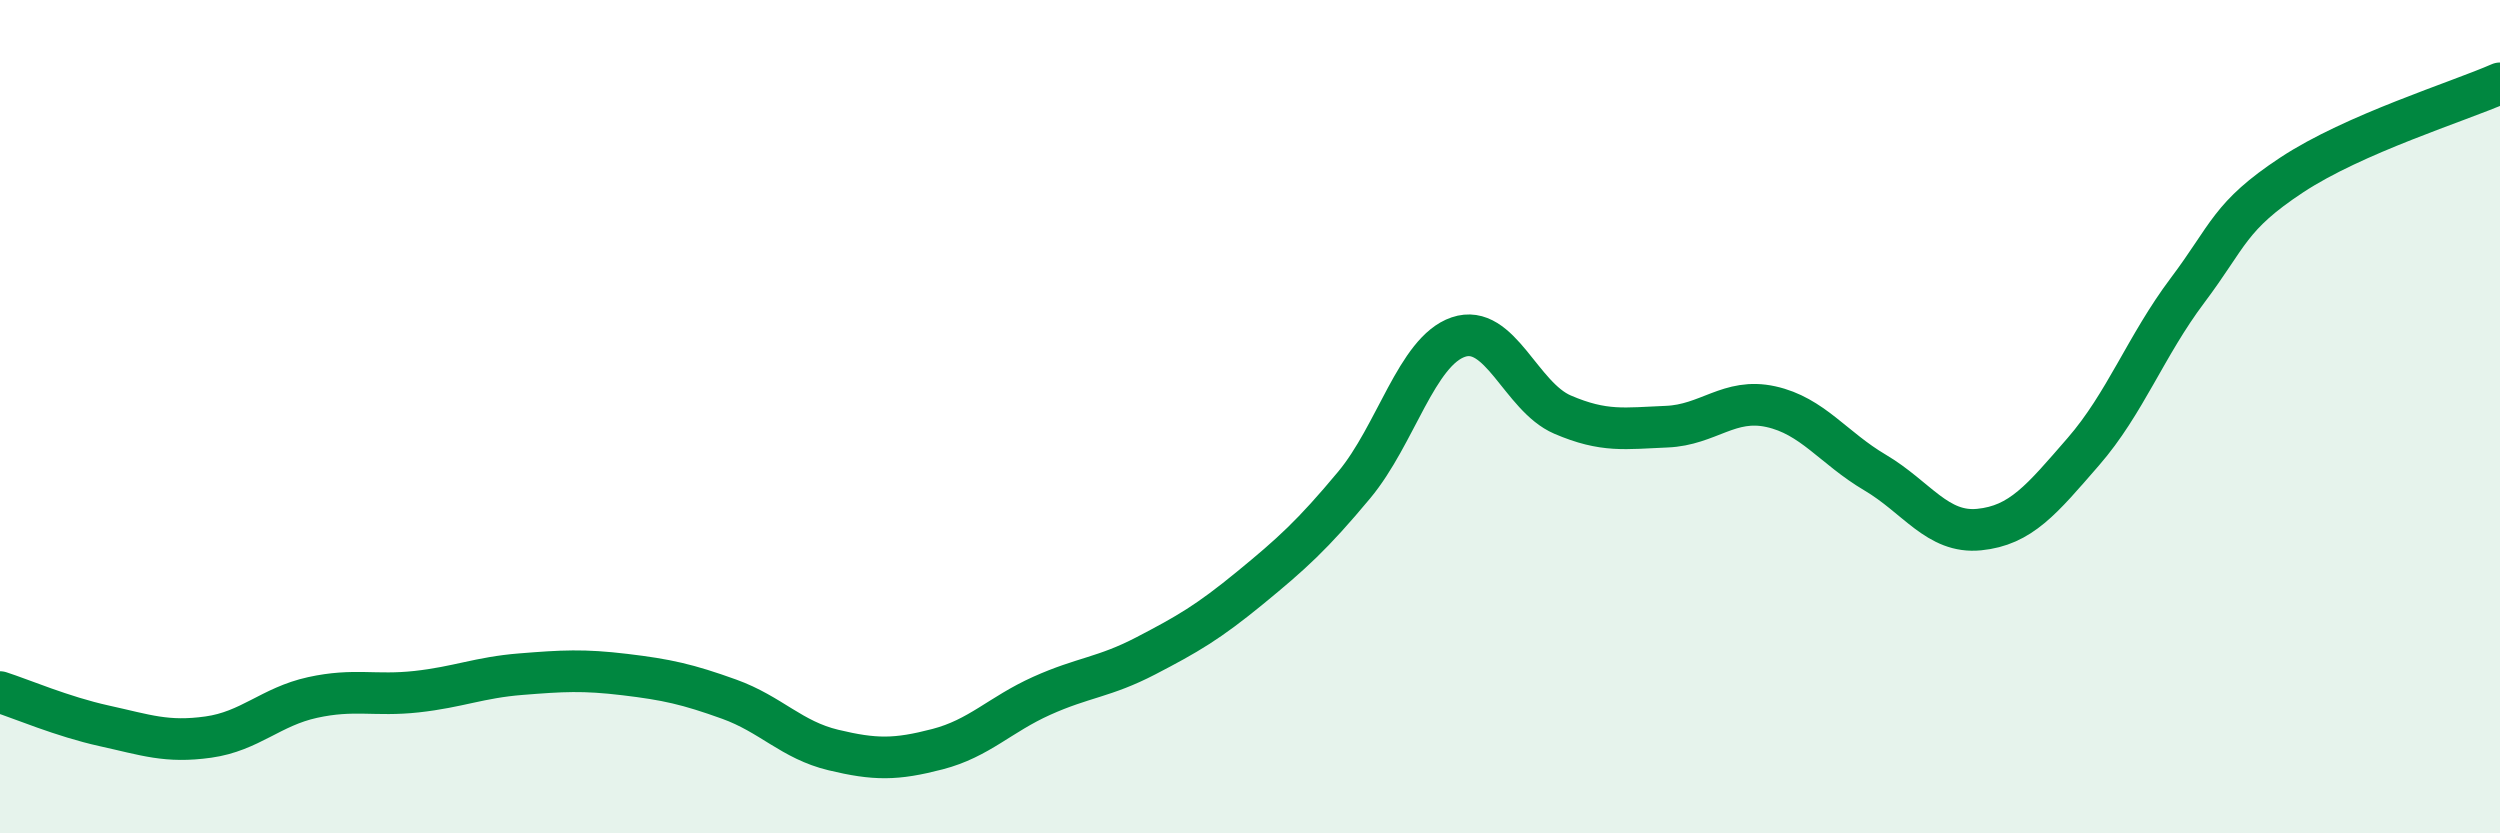 
    <svg width="60" height="20" viewBox="0 0 60 20" xmlns="http://www.w3.org/2000/svg">
      <path
        d="M 0,16.61 C 0.5,16.77 1.5,17.2 2.5,17.42 C 3.5,17.64 4,17.83 5,17.69 C 6,17.55 6.5,16.96 7.5,16.74 C 8.5,16.52 9,16.71 10,16.6 C 11,16.49 11.5,16.26 12.5,16.18 C 13.5,16.1 14,16.07 15,16.19 C 16,16.31 16.5,16.42 17.5,16.78 C 18.5,17.14 19,17.76 20,18 C 21,18.24 21.5,18.24 22.5,17.98 C 23.5,17.72 24,17.15 25,16.7 C 26,16.25 26.5,16.26 27.5,15.74 C 28.5,15.22 29,14.93 30,14.11 C 31,13.29 31.5,12.84 32.5,11.64 C 33.5,10.44 34,8.43 35,8.09 C 36,7.75 36.5,9.52 37.5,9.95 C 38.5,10.38 39,10.28 40,10.24 C 41,10.2 41.5,9.54 42.5,9.76 C 43.5,9.98 44,10.75 45,11.34 C 46,11.93 46.5,12.81 47.5,12.71 C 48.5,12.61 49,11.99 50,10.84 C 51,9.69 51.5,8.3 52.5,6.97 C 53.5,5.64 53.5,5.19 55,4.2 C 56.5,3.21 59,2.44 60,2L60 20L0 20Z"
        fill="#008740"
        opacity="0.1"
        stroke-linecap="round"
        stroke-linejoin="round"
      />
      <path
        d="M 0,16.61 C 0.5,16.77 1.5,17.2 2.5,17.42 C 3.5,17.64 4,17.83 5,17.69 C 6,17.55 6.5,16.96 7.5,16.74 C 8.5,16.52 9,16.71 10,16.6 C 11,16.49 11.5,16.26 12.5,16.18 C 13.5,16.1 14,16.07 15,16.19 C 16,16.31 16.5,16.42 17.5,16.78 C 18.5,17.14 19,17.76 20,18 C 21,18.24 21.5,18.24 22.5,17.98 C 23.5,17.72 24,17.15 25,16.7 C 26,16.25 26.5,16.26 27.5,15.74 C 28.5,15.22 29,14.93 30,14.11 C 31,13.29 31.5,12.84 32.5,11.64 C 33.5,10.44 34,8.43 35,8.09 C 36,7.75 36.5,9.52 37.5,9.95 C 38.5,10.38 39,10.28 40,10.24 C 41,10.2 41.5,9.54 42.5,9.76 C 43.5,9.98 44,10.75 45,11.34 C 46,11.93 46.5,12.81 47.5,12.71 C 48.5,12.61 49,11.99 50,10.84 C 51,9.69 51.5,8.3 52.5,6.97 C 53.5,5.64 53.5,5.19 55,4.2 C 56.5,3.21 59,2.44 60,2"
        stroke="#008740"
        stroke-width="1"
        fill="none"
        stroke-linecap="round"
        stroke-linejoin="round"
      />
    </svg>
  